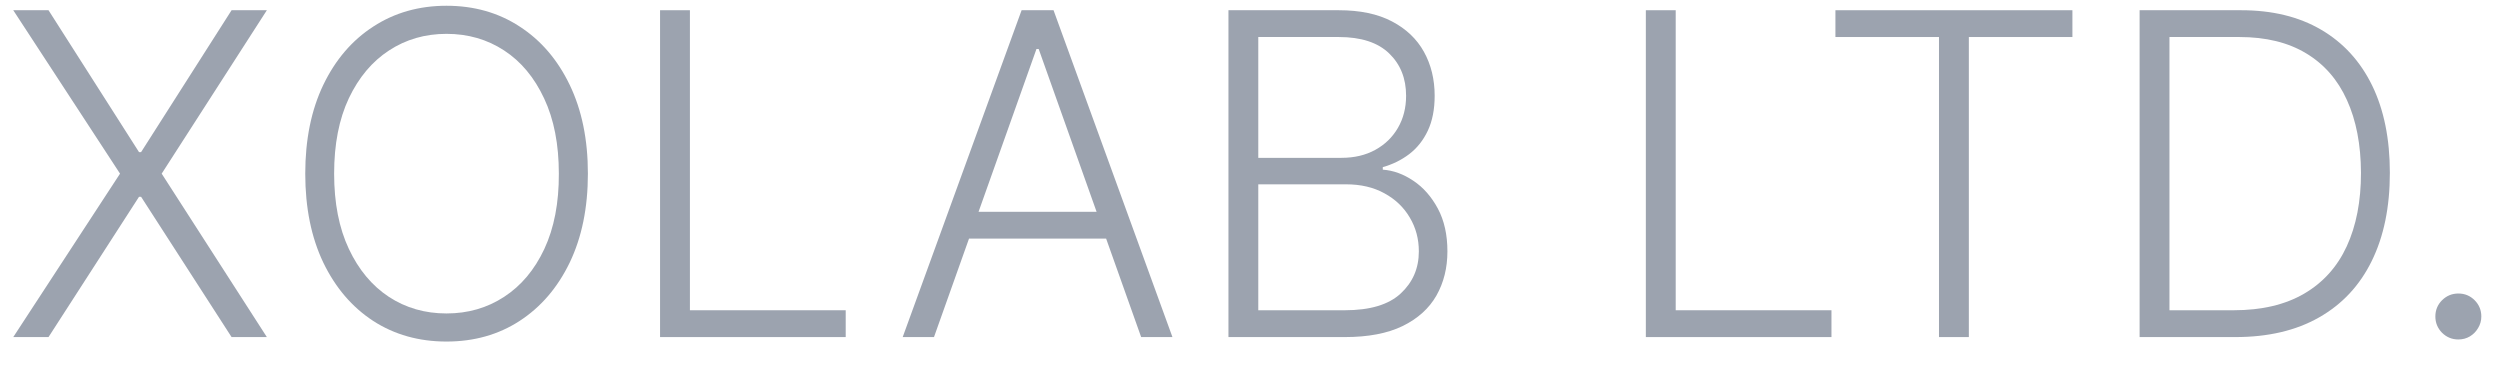 <svg width="89" height="13" viewBox="0 0 89 13" fill="none" xmlns="http://www.w3.org/2000/svg">
<path d="M87.517 12.085C87.293 12.085 87.1 12.006 86.937 11.847C86.778 11.684 86.699 11.491 86.699 11.267C86.699 11.04 86.778 10.847 86.937 10.688C87.1 10.528 87.293 10.449 87.517 10.449C87.744 10.449 87.937 10.528 88.097 10.688C88.255 10.847 88.335 11.04 88.335 11.267C88.335 11.415 88.297 11.551 88.222 11.676C88.15 11.801 88.051 11.902 87.926 11.977C87.805 12.049 87.668 12.085 87.517 12.085Z" fill="#9CA3AF"/>
<path d="M79.579 12H76.17V0.364H79.784C80.894 0.364 81.843 0.595 82.631 1.057C83.422 1.519 84.028 2.182 84.449 3.045C84.869 3.909 85.079 4.945 85.079 6.153C85.079 7.373 84.864 8.42 84.432 9.295C84.004 10.167 83.379 10.835 82.557 11.301C81.739 11.767 80.746 12 79.579 12ZM77.233 11.045H79.517C80.517 11.045 81.354 10.848 82.028 10.454C82.703 10.06 83.208 9.498 83.545 8.767C83.882 8.036 84.051 7.165 84.051 6.153C84.047 5.15 83.881 4.286 83.551 3.562C83.225 2.839 82.74 2.284 82.097 1.898C81.456 1.511 80.665 1.318 79.722 1.318H77.233V11.045Z" fill="#9CA3AF"/>
<path d="M65.341 1.318V0.364H73.778V1.318H70.091V12H69.028V1.318H65.341Z" fill="#9CA3AF"/>
<path d="M58.592 12V0.364H59.655V11.045H65.2V12H58.592Z" fill="#9CA3AF"/>
<path d="M43.733 12V0.364H47.659C48.417 0.364 49.047 0.496 49.551 0.761C50.059 1.026 50.439 1.388 50.693 1.846C50.947 2.305 51.074 2.826 51.074 3.409C51.074 3.894 50.992 4.309 50.83 4.653C50.667 4.998 50.445 5.276 50.165 5.489C49.884 5.701 49.572 5.854 49.227 5.949V6.04C49.602 6.066 49.966 6.199 50.318 6.437C50.67 6.672 50.96 7.002 51.188 7.426C51.415 7.85 51.528 8.358 51.528 8.949C51.528 9.536 51.398 10.06 51.136 10.523C50.875 10.981 50.473 11.343 49.932 11.608C49.394 11.869 48.708 12 47.875 12H43.733ZM44.795 11.045H47.875C48.773 11.045 49.436 10.847 49.864 10.449C50.295 10.051 50.511 9.551 50.511 8.949C50.511 8.506 50.403 8.104 50.188 7.744C49.975 7.381 49.674 7.093 49.284 6.881C48.898 6.668 48.443 6.562 47.92 6.562H44.795V11.045ZM44.795 5.619H47.756C48.214 5.619 48.615 5.525 48.96 5.335C49.305 5.146 49.574 4.884 49.767 4.551C49.96 4.218 50.057 3.837 50.057 3.409C50.057 2.792 49.856 2.29 49.455 1.903C49.053 1.513 48.455 1.318 47.659 1.318H44.795V5.619Z" fill="#9CA3AF"/>
<path d="M33.25 12H32.136L36.369 0.364H37.506L41.739 12H40.625L36.977 1.744H36.898L33.25 12ZM34.051 7.54H39.824V8.494H34.051V7.54Z" fill="#9CA3AF"/>
<path d="M23.498 12V0.364H24.561V11.045H30.107V12H23.498Z" fill="#9CA3AF"/>
<path d="M20.929 6.182C20.929 7.394 20.713 8.449 20.282 9.347C19.85 10.241 19.255 10.934 18.497 11.426C17.744 11.915 16.876 12.159 15.895 12.159C14.914 12.159 14.045 11.915 13.287 11.426C12.533 10.934 11.941 10.241 11.509 9.347C11.081 8.449 10.867 7.394 10.867 6.182C10.867 4.97 11.081 3.917 11.509 3.023C11.941 2.125 12.535 1.432 13.293 0.943C14.05 0.451 14.918 0.205 15.895 0.205C16.876 0.205 17.744 0.451 18.497 0.943C19.255 1.432 19.85 2.125 20.282 3.023C20.713 3.917 20.929 4.97 20.929 6.182ZM19.895 6.182C19.895 5.14 19.721 4.248 19.372 3.506C19.024 2.76 18.549 2.189 17.946 1.796C17.344 1.402 16.66 1.205 15.895 1.205C15.134 1.205 14.452 1.402 13.85 1.796C13.247 2.189 12.77 2.758 12.418 3.5C12.069 4.242 11.895 5.136 11.895 6.182C11.895 7.224 12.069 8.116 12.418 8.858C12.766 9.6 13.242 10.171 13.844 10.568C14.446 10.962 15.13 11.159 15.895 11.159C16.66 11.159 17.344 10.962 17.946 10.568C18.552 10.174 19.03 9.606 19.378 8.864C19.727 8.117 19.899 7.224 19.895 6.182Z" fill="#9CA3AF"/>
<path d="M1.727 0.364L4.949 5.415H5.023L8.244 0.364H9.5L5.756 6.182L9.5 12H8.244L5.023 7.006H4.949L1.727 12H0.472L4.273 6.182L0.472 0.364H1.727Z" fill="#9CA3AF"/>
</svg>
